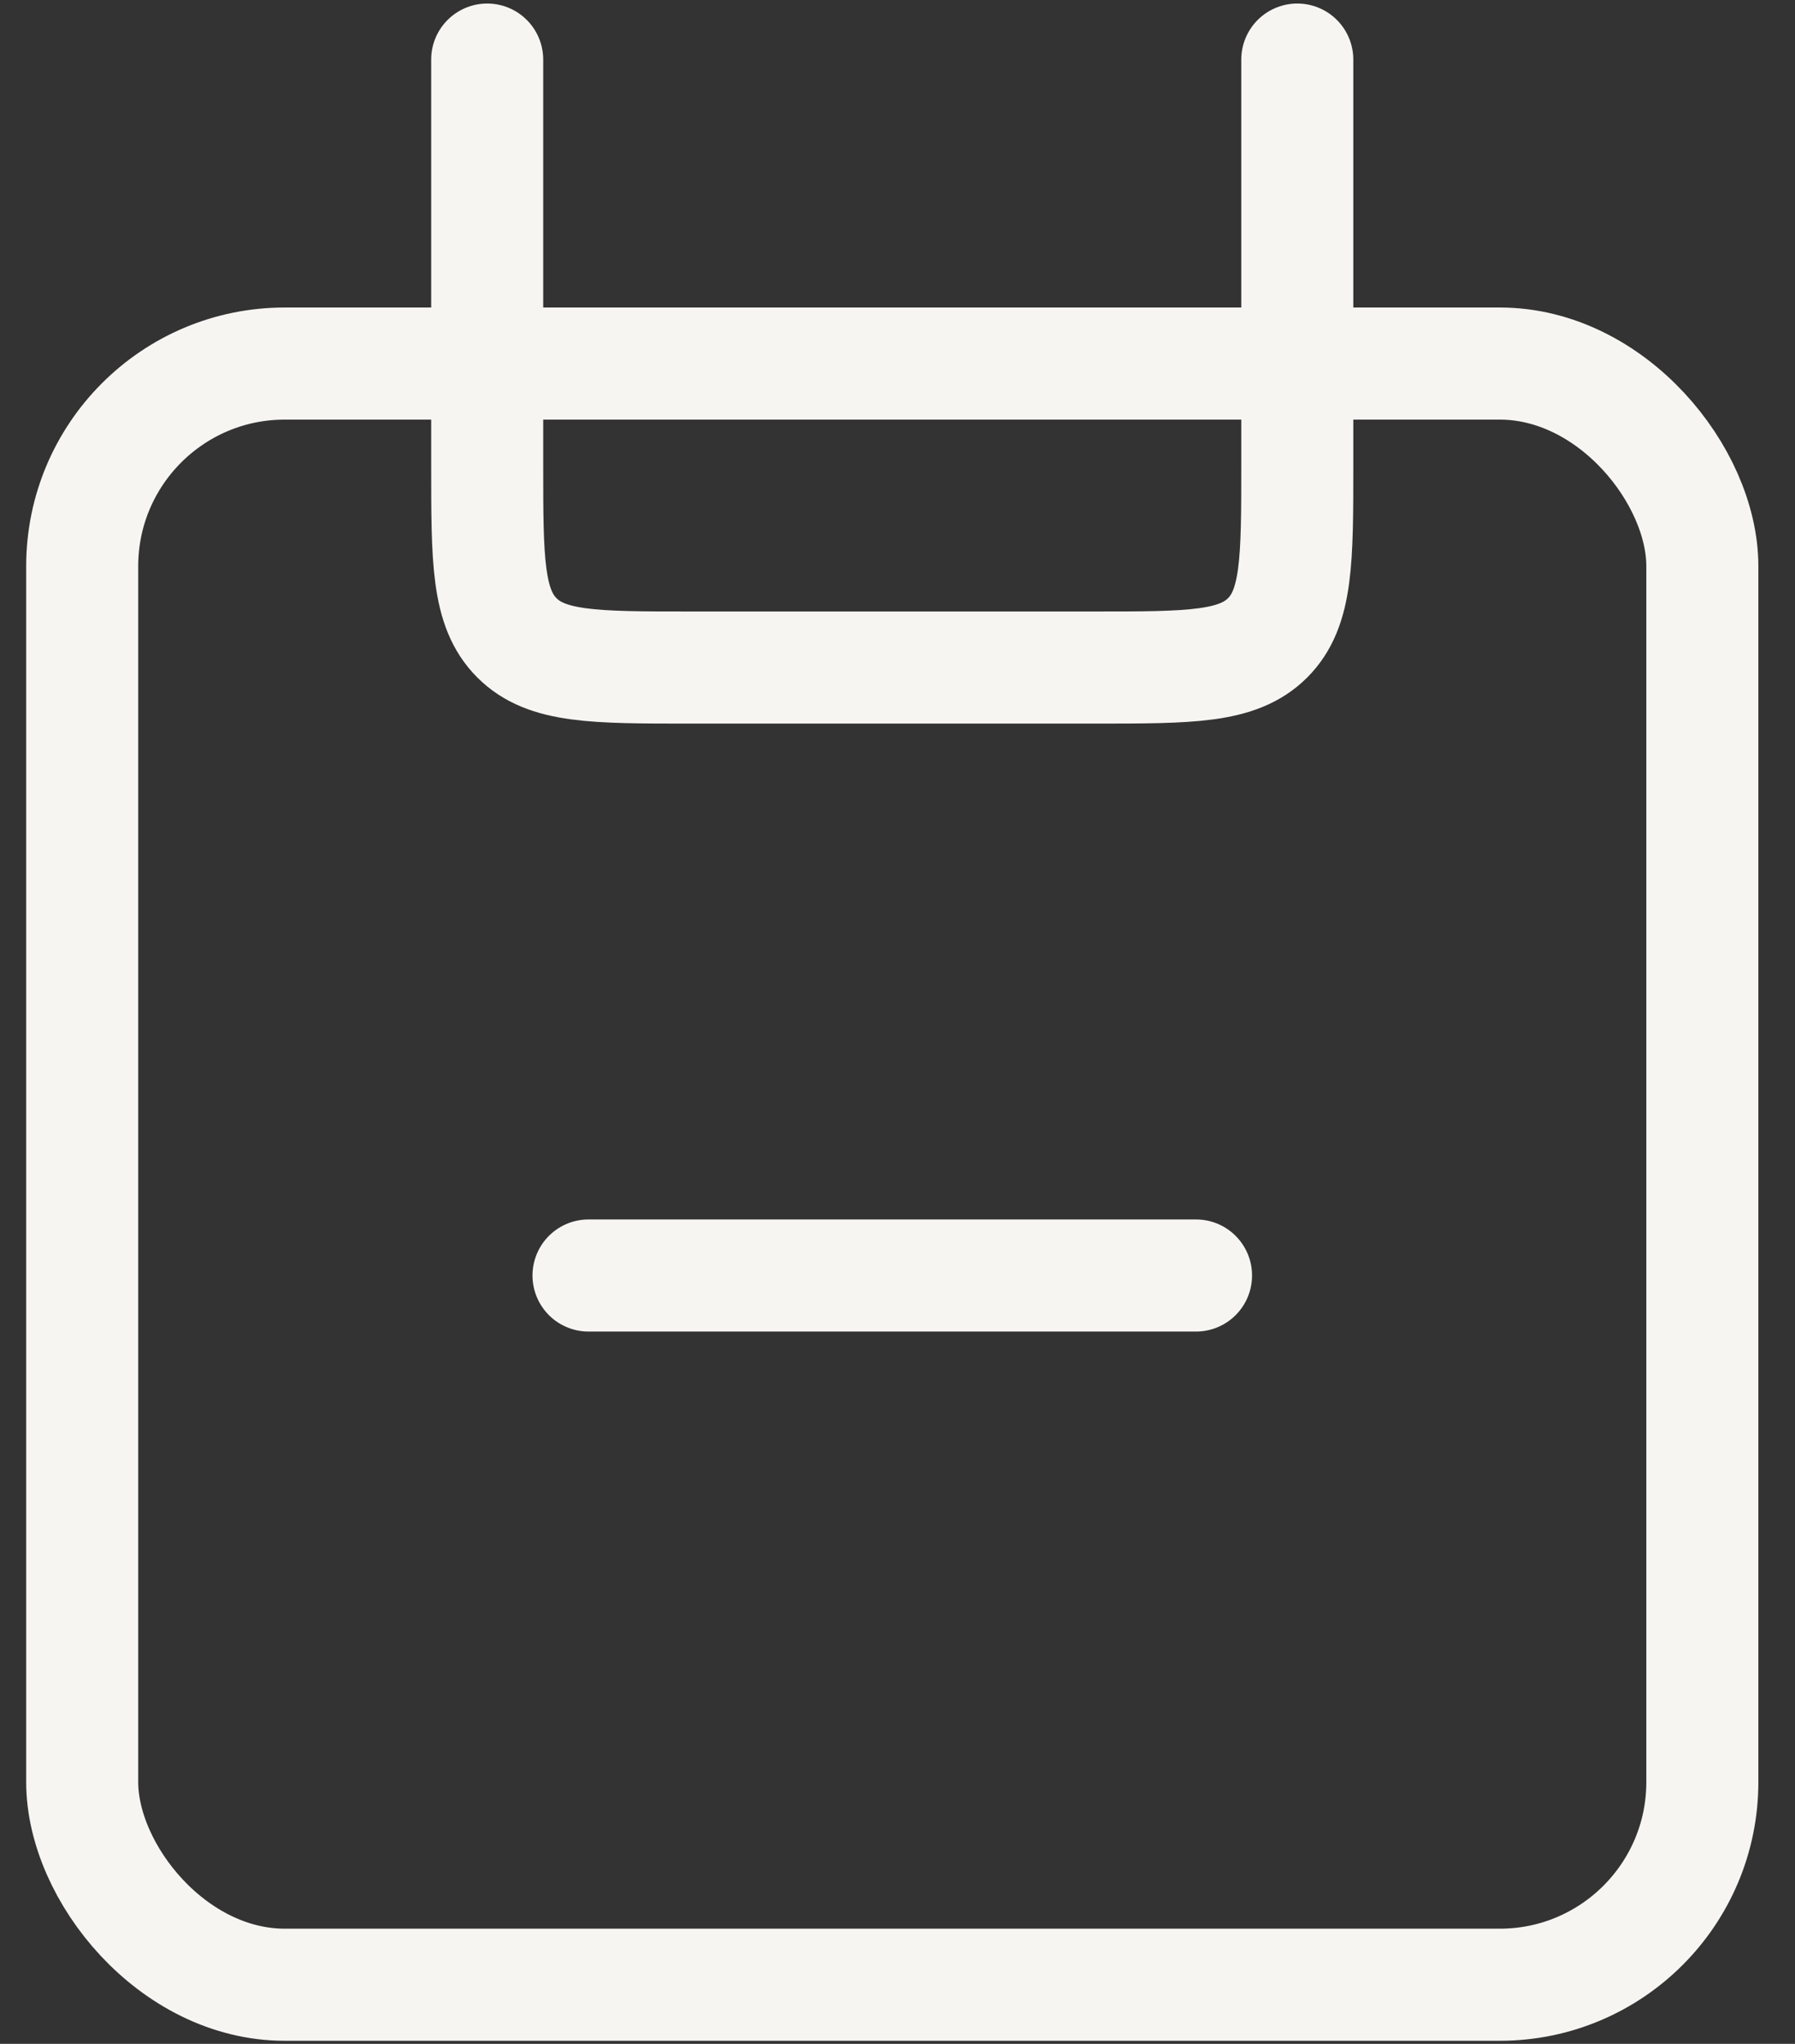 <?xml version="1.0" encoding="UTF-8"?> <svg xmlns="http://www.w3.org/2000/svg" width="29" height="33" viewBox="0 0 29 33" fill="none"><rect x="0" y="0" width="29" height="33" fill="#333333" stroke="none"/><rect x="1.328" y="5.87" width="26.175" height="26.175" rx="3.272" stroke="#F7F5F2" stroke-width="1.81"></rect><path d="M20.959 0.962L20.959 7.506C20.959 9.048 20.959 9.819 20.48 10.298C20.001 10.778 19.23 10.778 17.687 10.778L11.143 10.778C9.601 10.778 8.83 10.778 8.351 10.298C7.871 9.819 7.871 9.048 7.871 7.506L7.871 0.962" stroke="#F7F5F2" stroke-width="1.81" stroke-linecap="round"></path><path d="M9.508 20.594L19.323 20.594" stroke="#F7F5F2" stroke-width="1.81" stroke-linecap="round"></path></svg> 